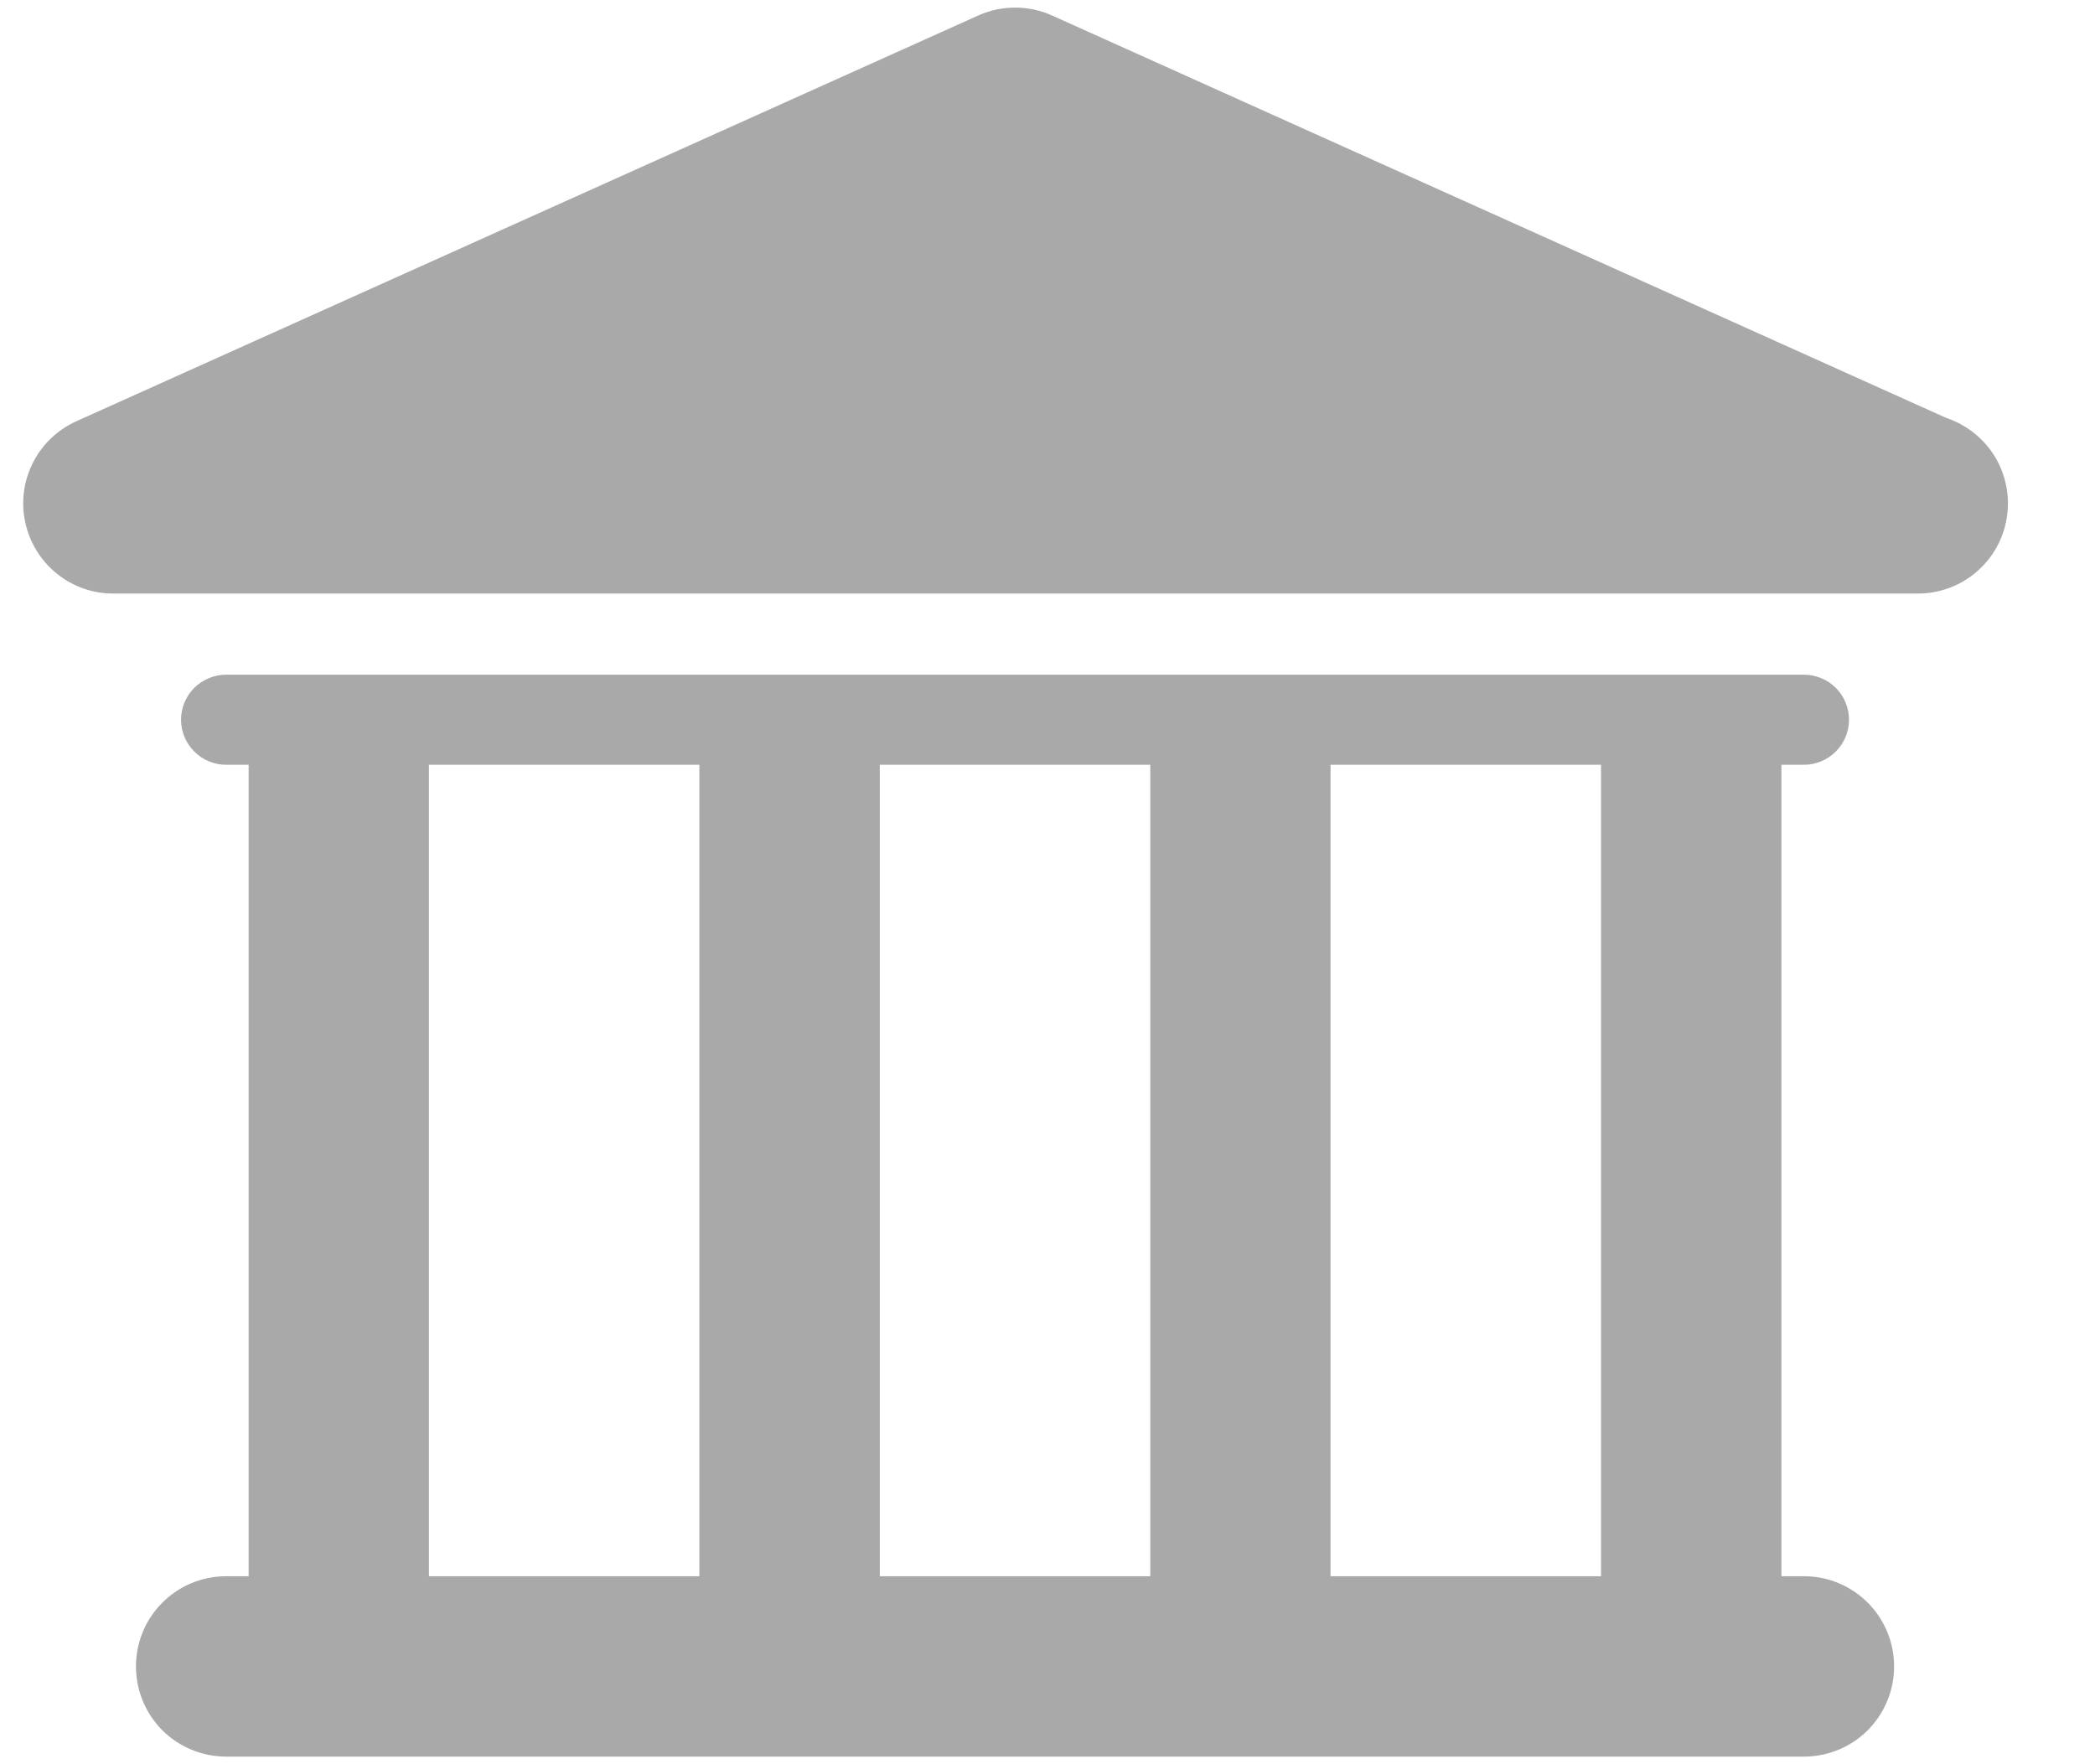 <svg width="19" height="16" viewBox="0 0 19 16" fill="none" xmlns="http://www.w3.org/2000/svg">
<path d="M2.051 14.295C1.834 14.295 1.626 14.381 1.472 14.535C1.319 14.688 1.233 14.896 1.233 15.113C1.233 15.33 1.319 15.538 1.472 15.692C1.626 15.845 1.834 15.931 2.051 15.931H16.36C16.577 15.931 16.785 15.845 16.939 15.692C17.092 15.538 17.178 15.33 17.178 15.113C17.178 14.896 17.092 14.688 16.939 14.535C16.785 14.381 16.577 14.295 16.36 14.295H16.156V6.936H16.36C16.468 6.936 16.572 6.893 16.649 6.816C16.726 6.739 16.769 6.636 16.769 6.527C16.769 6.419 16.726 6.315 16.649 6.238C16.572 6.162 16.468 6.119 16.36 6.119H2.051C1.943 6.119 1.839 6.162 1.762 6.238C1.685 6.315 1.642 6.419 1.642 6.527C1.642 6.636 1.685 6.739 1.762 6.816C1.839 6.893 1.943 6.936 2.051 6.936H2.255V14.295L2.051 14.295ZM14.52 6.936V14.295H12.067V6.936H14.52ZM10.432 6.936V14.295H7.979V6.936H10.432ZM3.89 6.936H6.343V14.295H3.89V6.936ZM1.029 5.383H17.39C17.584 5.384 17.772 5.316 17.92 5.191C18.069 5.065 18.168 4.892 18.199 4.7C18.231 4.509 18.194 4.312 18.095 4.146C17.995 3.98 17.839 3.854 17.655 3.792L9.542 0.141C9.436 0.093 9.322 0.069 9.206 0.069C9.091 0.069 8.976 0.093 8.871 0.141L0.693 3.82C0.523 3.897 0.383 4.029 0.299 4.196C0.214 4.363 0.189 4.554 0.229 4.737C0.268 4.92 0.369 5.084 0.515 5.202C0.66 5.32 0.842 5.384 1.029 5.383Z" fill="#A9A9A9"/>
</svg>
